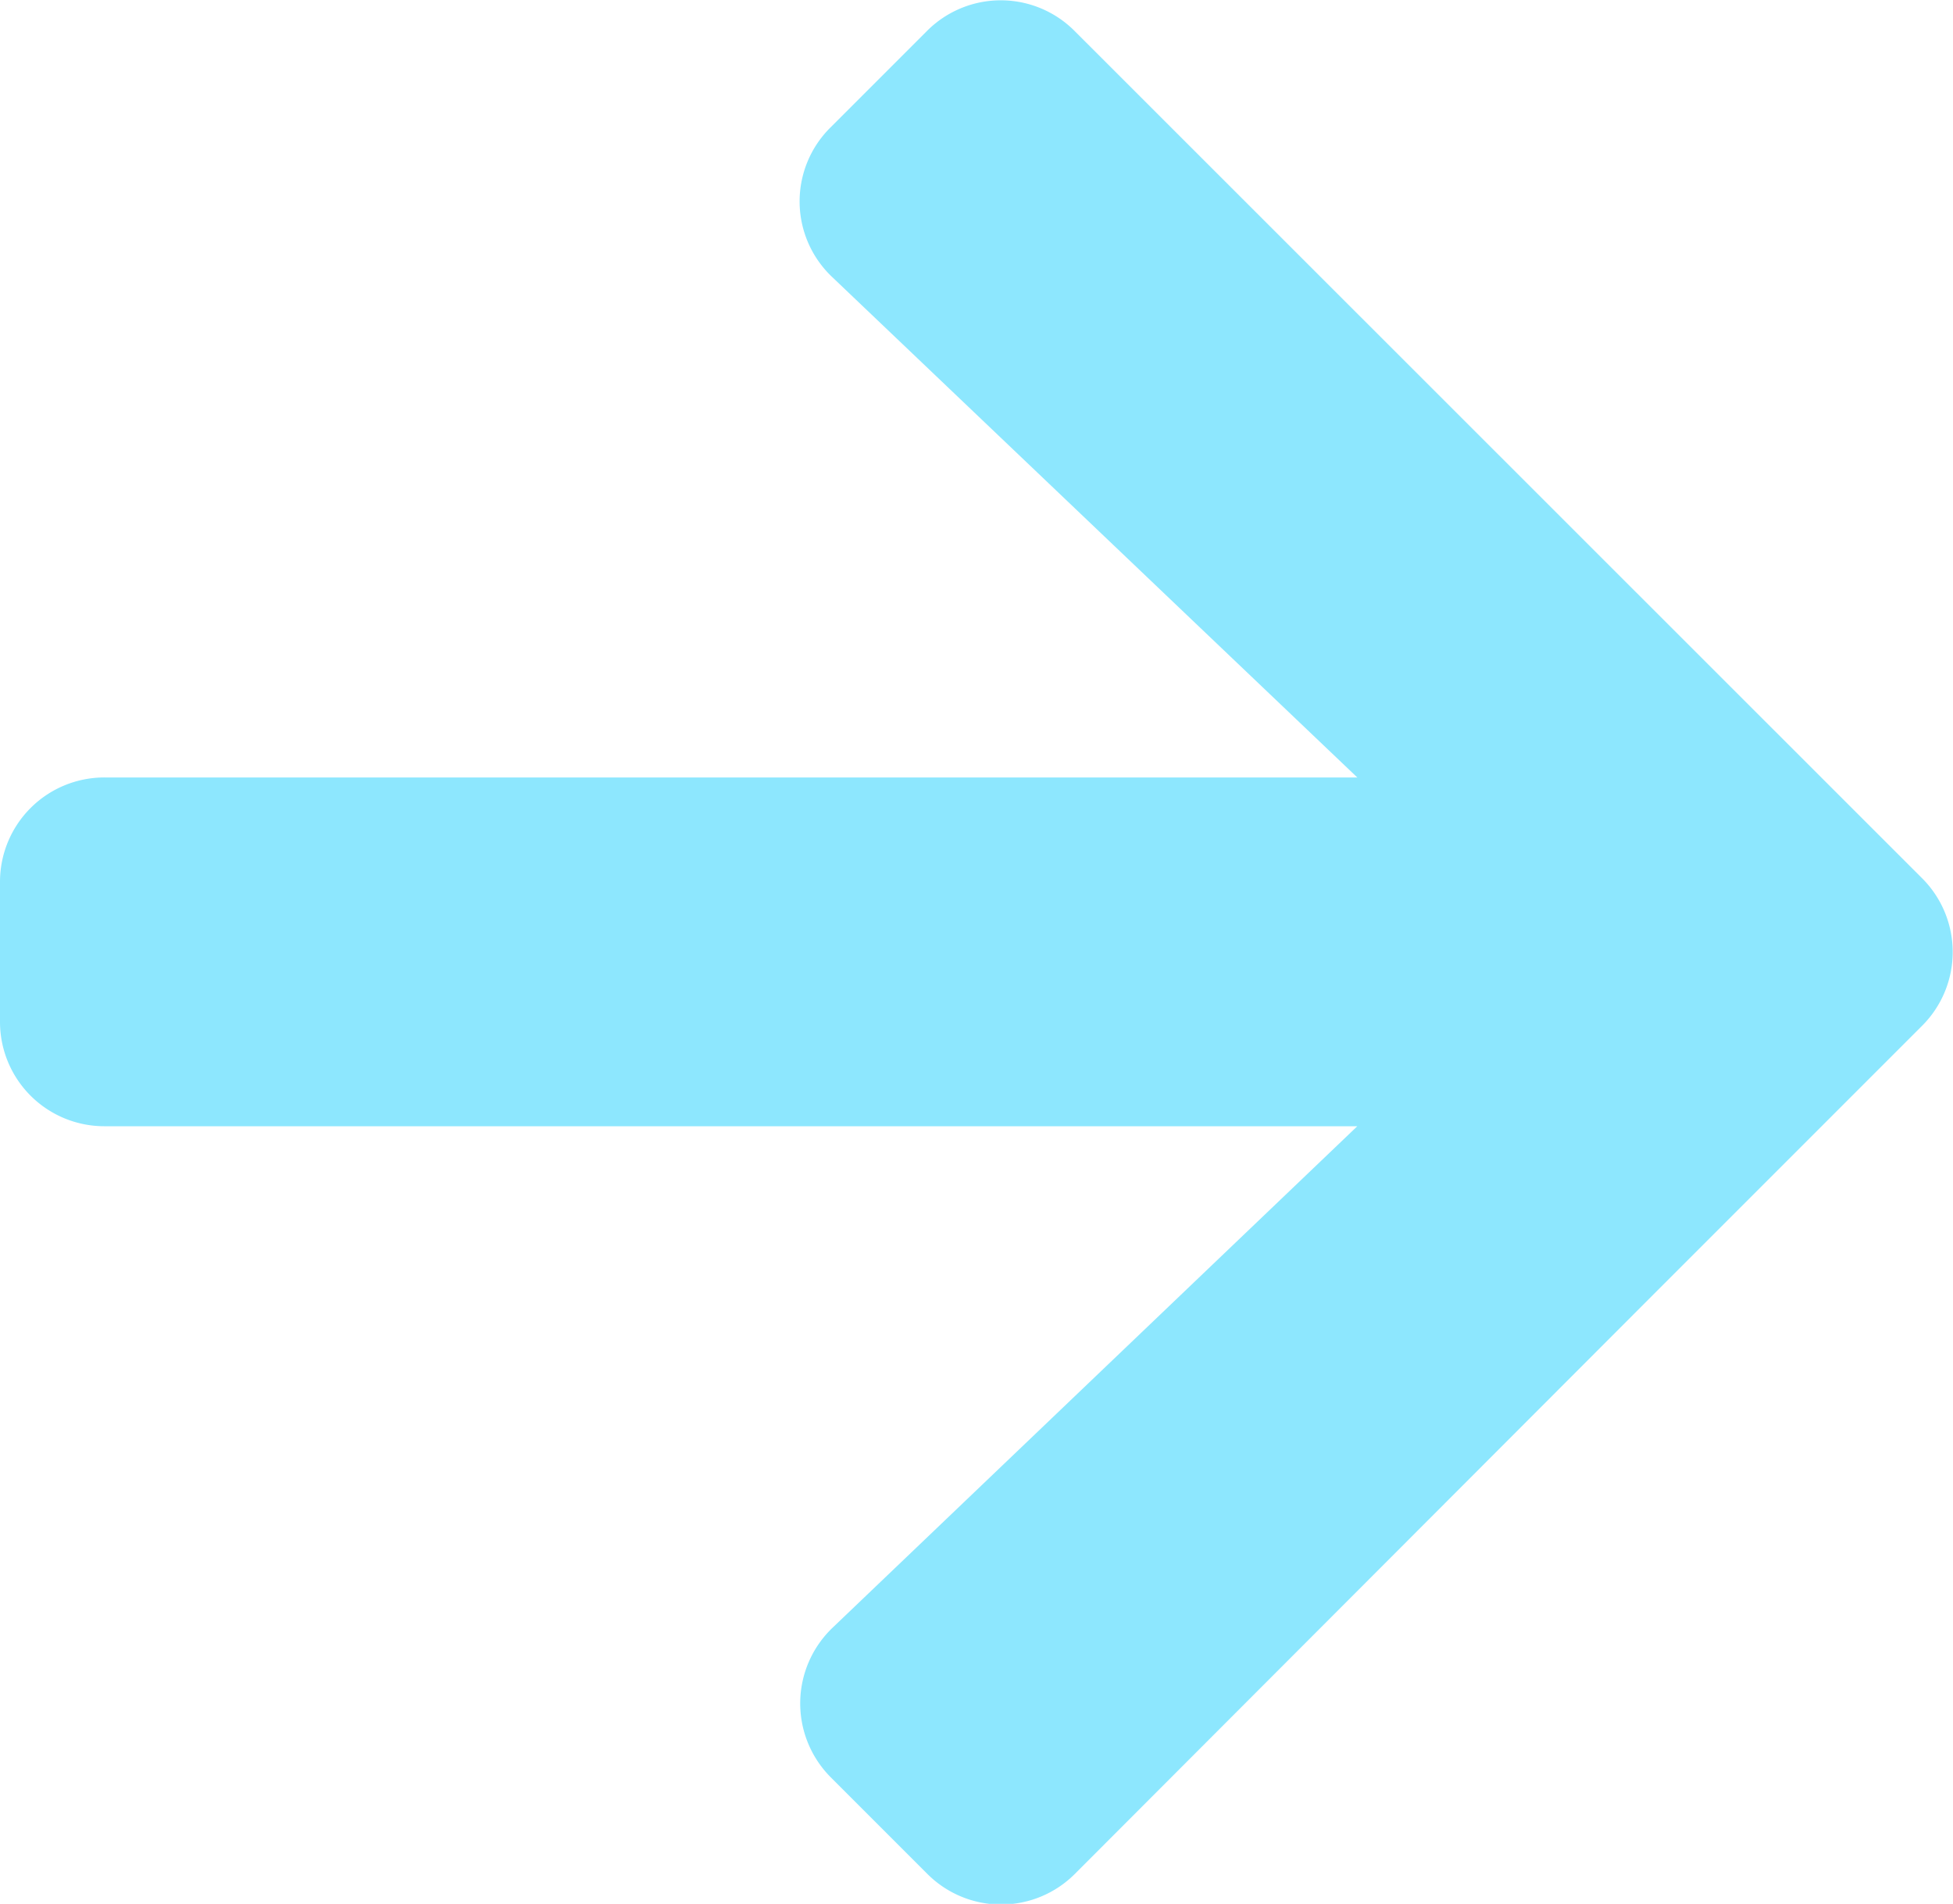 <svg xmlns="http://www.w3.org/2000/svg" width="12.147" height="11.84" viewBox="0 0 12.147 11.84">
  <path id="news-arrow-right" d="M5.165,3.44l.6-.6a.648.648,0,0,1,.919,0l5.27,5.268a.648.648,0,0,1,0,.919l-1.648,1.648L6.686,14.3a.648.648,0,0,1-.919,0l-.6-.6a.651.651,0,0,1,.011-.93L8.442,9.651H.651A.649.649,0,0,1,0,9V8.133a.649.649,0,0,1,.651-.651H8.442L5.176,4.37A.647.647,0,0,1,5.165,3.44Z" transform="translate(0 -2.647)" fill="#8de7fe"/>
</svg>
